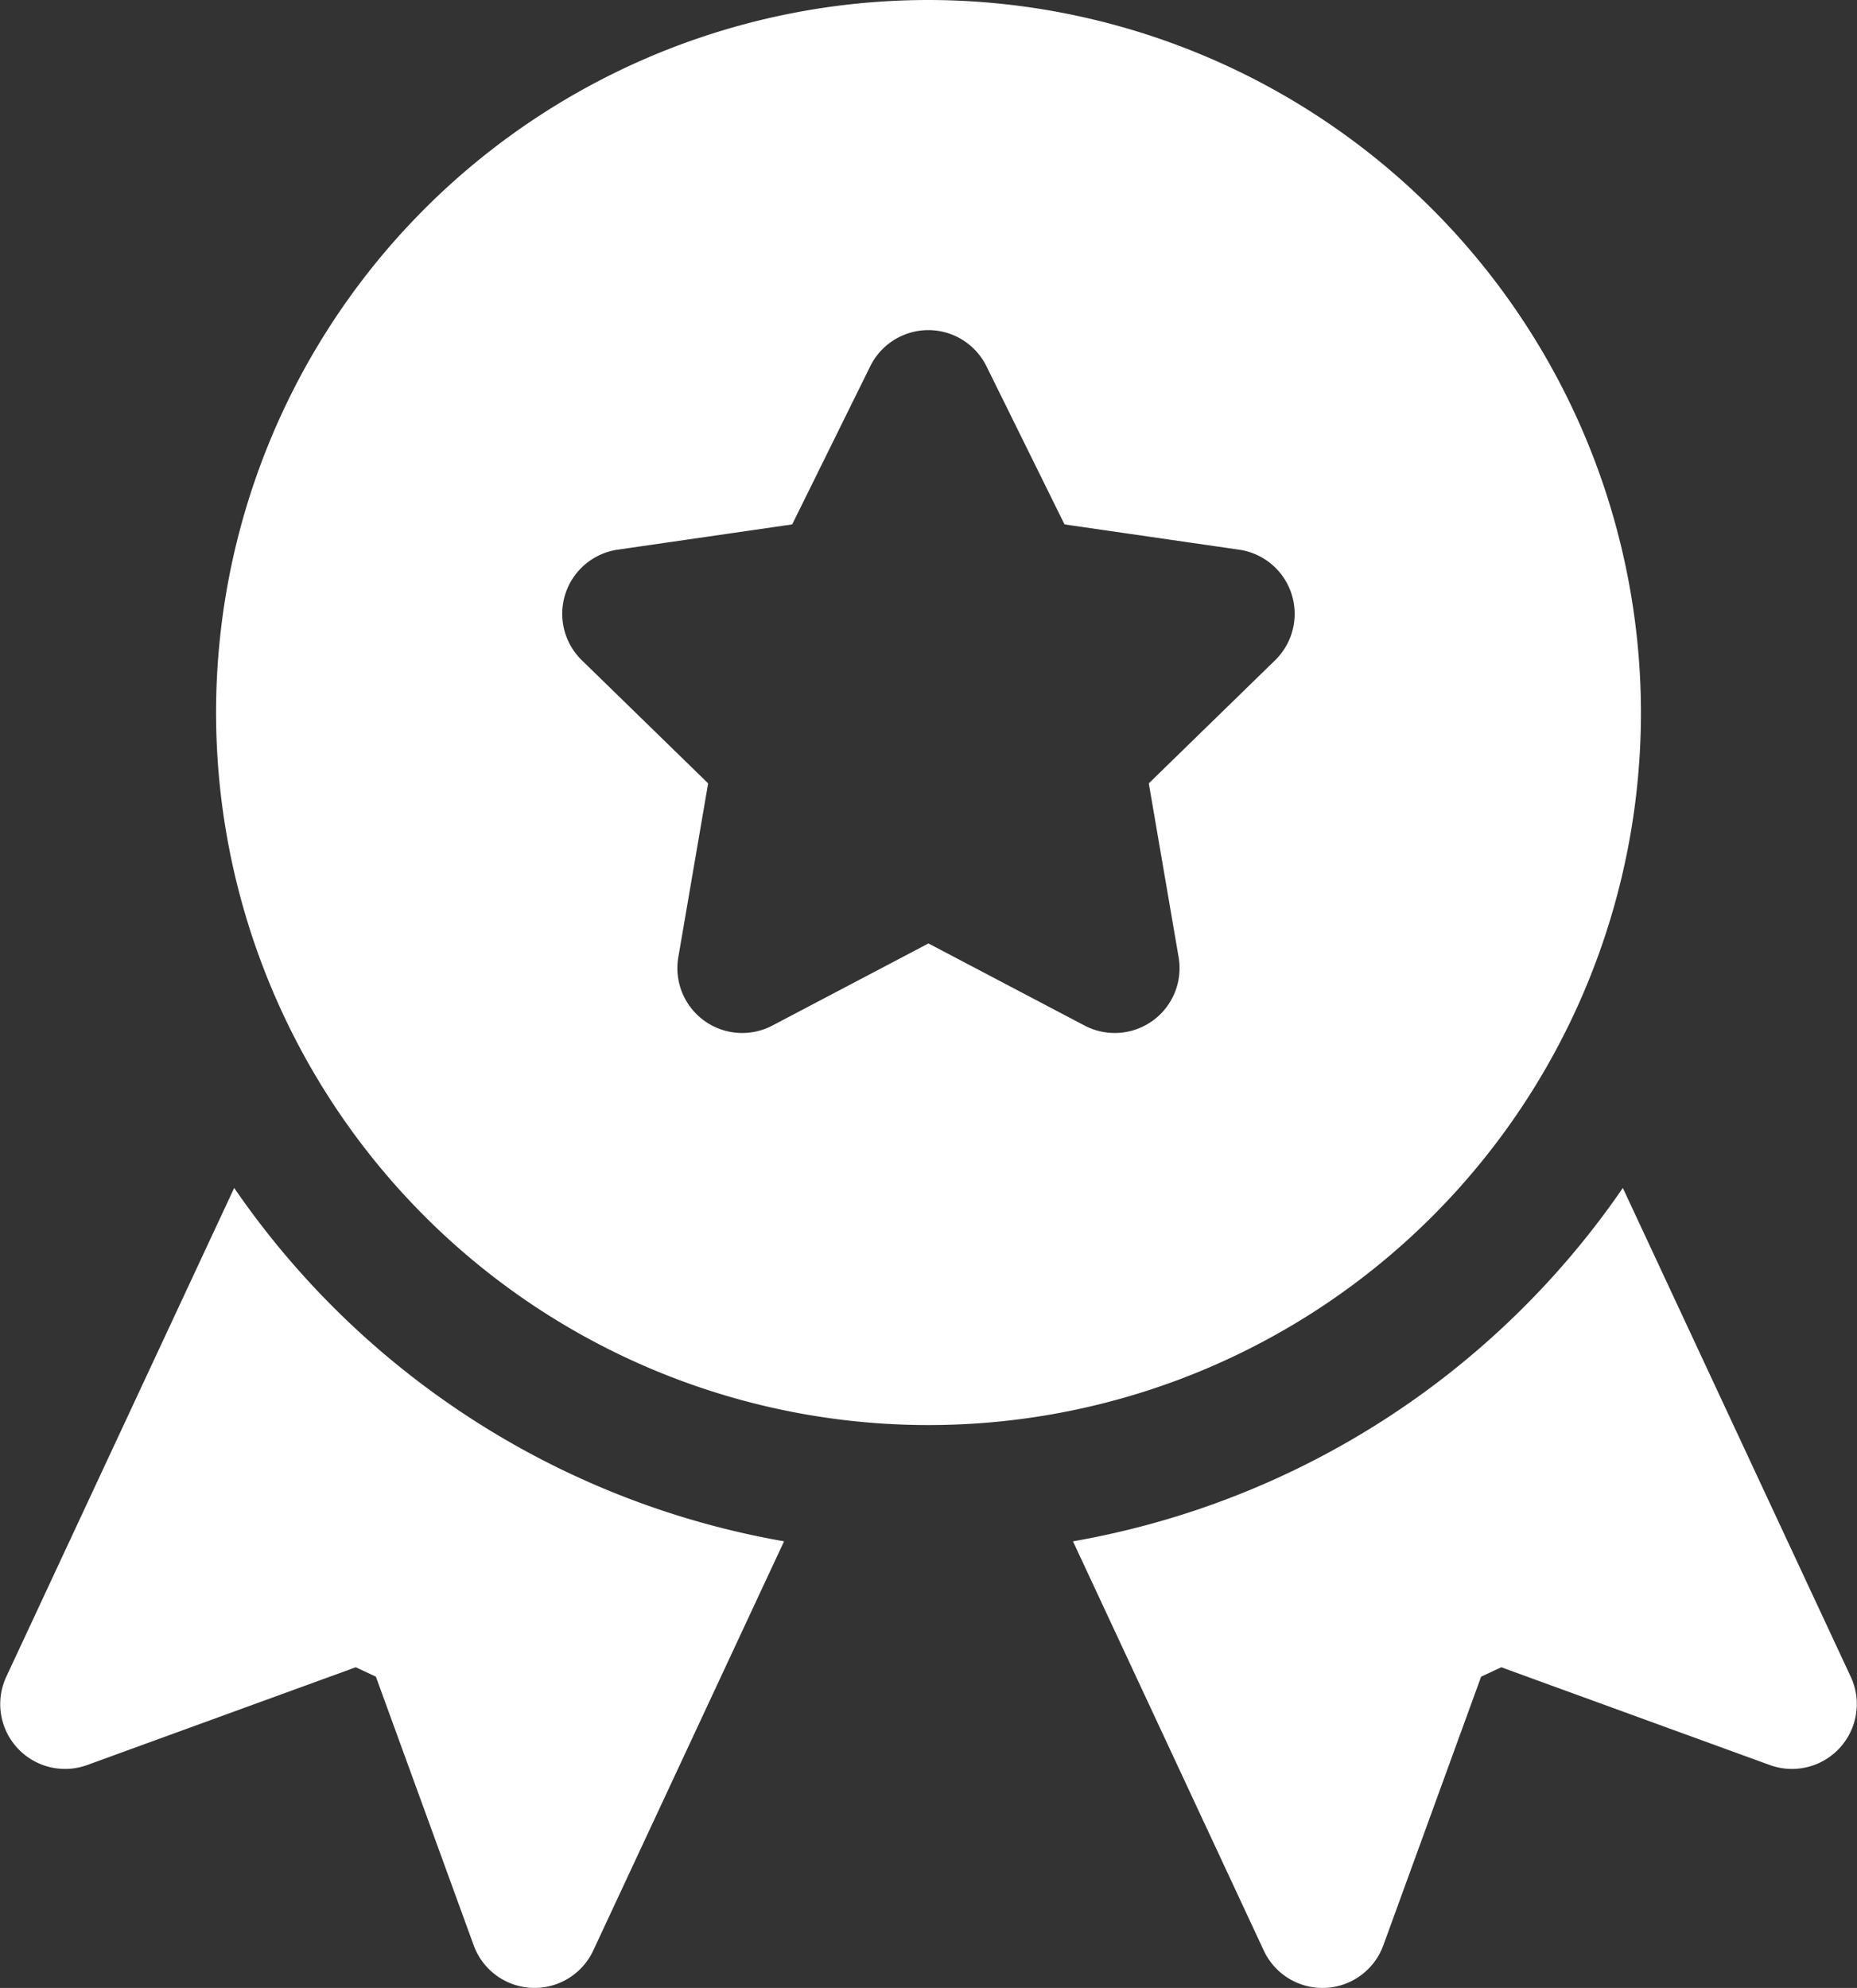 <?xml version="1.0" encoding="UTF-8"?> <svg xmlns="http://www.w3.org/2000/svg" width="88.161" height="94.365" viewBox="0 0 88.161 94.365"><rect x="0" y="0" width="88.161" height="94.365" fill="#333333" stroke="none"/><g id="medal" transform="translate(0)"><g id="Group_86" data-name="Group 86" transform="translate(50.939 56.39)"><g id="Group_85" data-name="Group 85"><path id="Path_114" data-name="Path 114" d="M330.135,329.164l-10.822-23.207a40.012,40.012,0,0,1-26.105,16.775l9.059,19.426a3.075,3.075,0,0,0,5.675-.247l4.643-12.755.957-.446,12.755,4.643A3.078,3.078,0,0,0,330.135,329.164Z" transform="translate(-293.208 -305.957)" fill="#fff"></path></g></g><g id="Group_88" data-name="Group 88" transform="translate(10.258)"><g id="Group_87" data-name="Group 87"><path id="Path_115" data-name="Path 115" d="M106.308,0a33.823,33.823,0,1,0,33.823,33.823A33.862,33.862,0,0,0,106.308,0Zm16.458,31.338-6,5.847,1.417,8.258a3.078,3.078,0,0,1-4.462,3.241l-7.415-3.9-7.415,3.9a3.078,3.078,0,0,1-4.462-3.241l1.417-8.258-6-5.847a3.077,3.077,0,0,1,1.7-5.245l8.29-1.2,3.708-7.511a3.076,3.076,0,0,1,5.513,0l3.708,7.511,8.29,1.2A3.077,3.077,0,0,1,122.766,31.338Z" transform="translate(-72.485)" fill="#fff"></path></g></g><g id="Group_90" data-name="Group 90" transform="translate(0 56.39)"><g id="Group_89" data-name="Group 89"><path id="Path_116" data-name="Path 116" d="M27.949,305.957,17.127,329.164a3.078,3.078,0,0,0,3.837,4.189l12.755-4.643.957.446L39.32,341.91a3.075,3.075,0,0,0,5.675.247l9.059-19.426A40.011,40.011,0,0,1,27.949,305.957Z" transform="translate(-16.831 -305.957)" fill="#fff"></path></g></g></g></svg> 